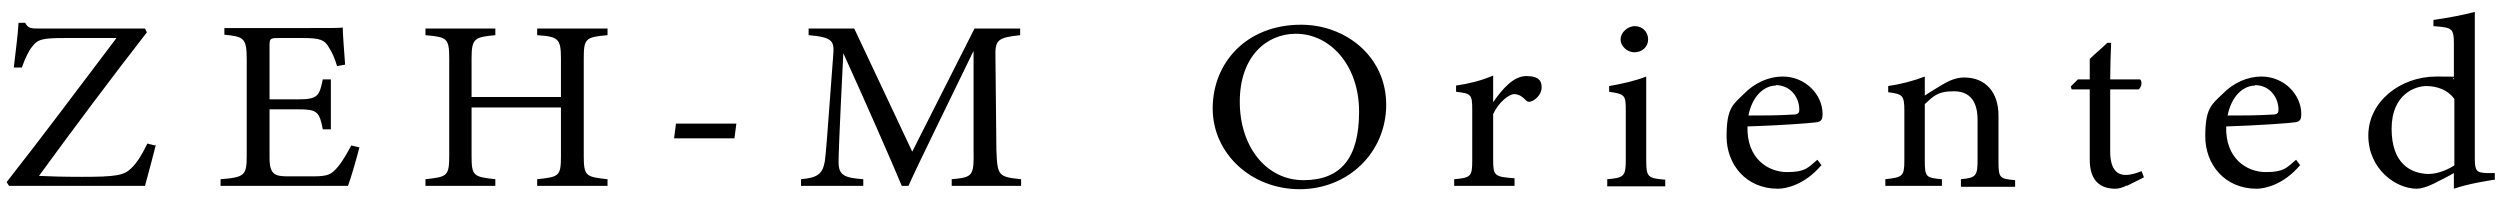<svg xmlns="http://www.w3.org/2000/svg" viewBox="0 0 525.9 42"><path d="M32.8 30.4c-.4 1.7-1.7 6.5-2.3 8.7H1.9l-.5-.8c7.7-9.8 15.3-20 23.1-30.3H13.6c-4.9 0-5.7.3-6.9 1.9-.6.7-1.4 2.3-2.1 4.3H2.9c.3-2.7.9-7.1 1-9.4h1.4C5.9 6 6.6 6 8.2 6h22.3l.4.8C23.2 16.7 15.8 26.6 8.2 37c1.7.1 5.3.2 9 .2 7.2 0 8.9-.3 10.4-1.8 1.2-1.1 2.4-3.1 3.4-5.2l1.6.4zm42.8.6c-.3 1.3-1.8 6.6-2.4 8.1H46.4v-1.4c5.1-.4 5.5-.8 5.5-5V12.5c0-4.5-.6-4.8-4.7-5.2V5.9h16.9c5.2 0 7.3 0 8-.1 0 1.3.3 5.1.5 7.8l-1.7.3c-.5-1.7-1-2.8-1.7-3.9-.9-1.7-2.1-2-5.5-2h-5.2c-1.7 0-1.8.2-1.8 1.6v11.3h6.1c4.1 0 4.4-.8 5.1-4.2h1.7v10.5h-1.7c-.7-3.7-1.2-4.2-5.1-4.2h-6.1v10.2c0 3.6 1.2 3.9 4 3.9h5.1c3.4 0 3.9-.5 5.1-1.8 1-1.1 2.2-3.2 3-4.7l1.7.4zm52.2-23.6c-4.6.4-5 .7-5 4.9v20.5c0 4.3.5 4.4 5 4.9v1.4H113v-1.4c4.6-.5 5-.6 5-4.9V22.6H99.2v10.2c0 4.2.4 4.4 5 4.9v1.4H89.5v-1.4c4.5-.5 5-.6 5-4.9V12.3c0-4.3-.5-4.5-5-4.9V6h14.7v1.4c-4.4.4-5 .7-5 4.9v8.1H118v-8.1c0-4.2-.6-4.6-5-4.9V6h14.8v1.4zm26.7 21.7h-12.7l.4-3.1h12.7l-.4 3.1zm45.7 10v-1.4c4.5-.4 4.7-.7 4.6-6.2V10.7c-4.5 9.3-11.7 23.9-13.7 28.4h-1.4c-1.9-4.6-8.1-18.7-12.3-27.9-.9 17.9-1 21.9-1 22.9 0 2.9 1.4 3.3 5.2 3.6v1.4h-13.1v-1.4c3.2-.3 4.5-.9 5-3.7.3-2.2.4-4.1 1.8-22.7.2-2.7-.3-3.5-5.2-3.9V6h9.6l12.2 25.9L205 6h9.6v1.4c-4.7.5-5.3 1-5.2 4.5l.2 19.6c.2 5.5.4 5.7 5.2 6.2v1.4h-14.7zm73.5-33.9c9.4 0 17.9 6.7 17.9 16.8s-8 17.8-18.2 17.8-18.3-7.5-18.3-17 7-17.6 18.6-17.6zm-1.1 1.9c-6.2 0-11.8 4.8-11.8 14.3s5.6 16.5 13.4 16.5 11.7-4.6 11.7-14.4-6.1-16.4-13.3-16.4zm46 32h-12.7v-1.4c3.5-.3 3.8-.6 3.8-3.9V23.2c0-3.4-.2-3.5-3.4-3.9V18c2.7-.4 5.2-1 7.8-2.1v5.6c1.9-2.7 4.2-5.5 7-5.5s3.2 1.2 3.2 2.4-.9 2.3-1.9 2.8c-.6.3-1 .3-1.4-.1-.8-.8-1.5-1.3-2.5-1.3s-3.2 1.6-4.4 4.2v9.6c0 3.4.3 3.6 4.5 3.9v1.4zm19.5 0v-1.4c3.5-.3 3.9-.6 3.9-4V23.2c0-3.2-.2-3.4-3.5-3.9v-1.2c2.9-.5 5.5-1.1 7.8-2v17.7c0 3.5.4 3.7 4 4v1.4h-12.2zm5.7-28.1c-1.5 0-2.9-1.3-2.9-2.7s1.4-2.8 3-2.8 2.8 1.2 2.8 2.8-1.3 2.7-2.9 2.7zm39.3 23.8c-3.5 4.1-7.4 4.9-9.1 4.9-6.7 0-10.8-5.1-10.8-11s1.3-6.7 3.6-8.9c2.3-2.4 5.3-3.7 8.2-3.7 4.8 0 8.4 3.8 8.4 7.9 0 1-.2 1.5-1.1 1.7-1.1.2-8.2.7-14.7.9-.2 6.8 4.4 9.6 8.3 9.6s4.4-.9 6.4-2.6l.9 1.2zM373.6 18c-2.5 0-5 2.2-5.8 6.3 3.1 0 6.2 0 9.4-.2 1 0 1.3-.3 1.3-1 0-2.7-1.9-5.2-5-5.2zm38.9 21.1v-1.4c3.2-.3 3.5-.7 3.5-4.1v-8.4c0-3.6-1.4-6-5-6s-4.4 1.2-6.1 2.7v11.9c0 3.5.3 3.6 3.6 3.9v1.4h-11.9v-1.4c3.6-.4 4-.6 4-3.9V23.3c0-3.3-.4-3.5-3.4-3.9v-1.3c2.7-.4 5.4-1.1 7.7-2v4c1.1-.7 2.3-1.5 3.7-2.3 1.5-.9 3-1.5 4.6-1.5 4.4 0 7.2 3 7.2 8V34c0 3.5.3 3.6 3.5 3.9v1.4h-11.4zm34.9-.1c-.9.5-1.8.7-2.4.7-3.5 0-5.4-2-5.4-6.1V18.8h-3.8l-.2-.6 1.5-1.5h2.5v-4.3c1-1 2.6-2.3 3.7-3.4h.8c-.1 2.2-.2 5.2-.2 7.7h6.3c.5.5.3 1.6-.3 2.1h-6v13.1c0 4.1 1.8 4.9 3.2 4.9s2.6-.5 3.4-.8l.5 1.3-3.6 1.8zm36.4-4.2c-3.5 4.1-7.4 4.9-9.1 4.9-6.7 0-10.8-5.1-10.8-11s1.3-6.7 3.6-8.9c2.3-2.4 5.3-3.7 8.2-3.7 4.8 0 8.4 3.8 8.4 7.9 0 1-.2 1.5-1.1 1.7-1.1.2-8.2.7-14.7.9-.2 6.8 4.4 9.6 8.3 9.6s4.4-.9 6.4-2.6l.9 1.2zM474.4 18c-2.5 0-5 2.2-5.8 6.3 3.1 0 6.2 0 9.4-.2 1 0 1.3-.3 1.3-1 0-2.7-1.9-5.2-5-5.2zm50.3 19.8c-1.2.2-5.3.8-8.5 1.9v-3.3c-1 .6-2.4 1.3-3.4 1.8-2.2 1.2-3.7 1.5-4.4 1.5-4.4 0-10.2-4.1-10.2-11.2s6.7-12.4 14.3-12.4 2.6.1 3.7.6V9.2c0-3.3-.4-3.4-4.3-3.7V4.2c2.8-.4 6.6-1.1 8.7-1.7v30.8c0 2.7.4 3 2.4 3.1h1.8v1.5zm-8.5-17.1c-1.3-1.8-3.6-2.6-5.8-2.6s-7.3 1.6-7.3 9 4.1 9.4 7.7 9.5c2 0 4.1-.9 5.5-1.8v-14z"/></svg>